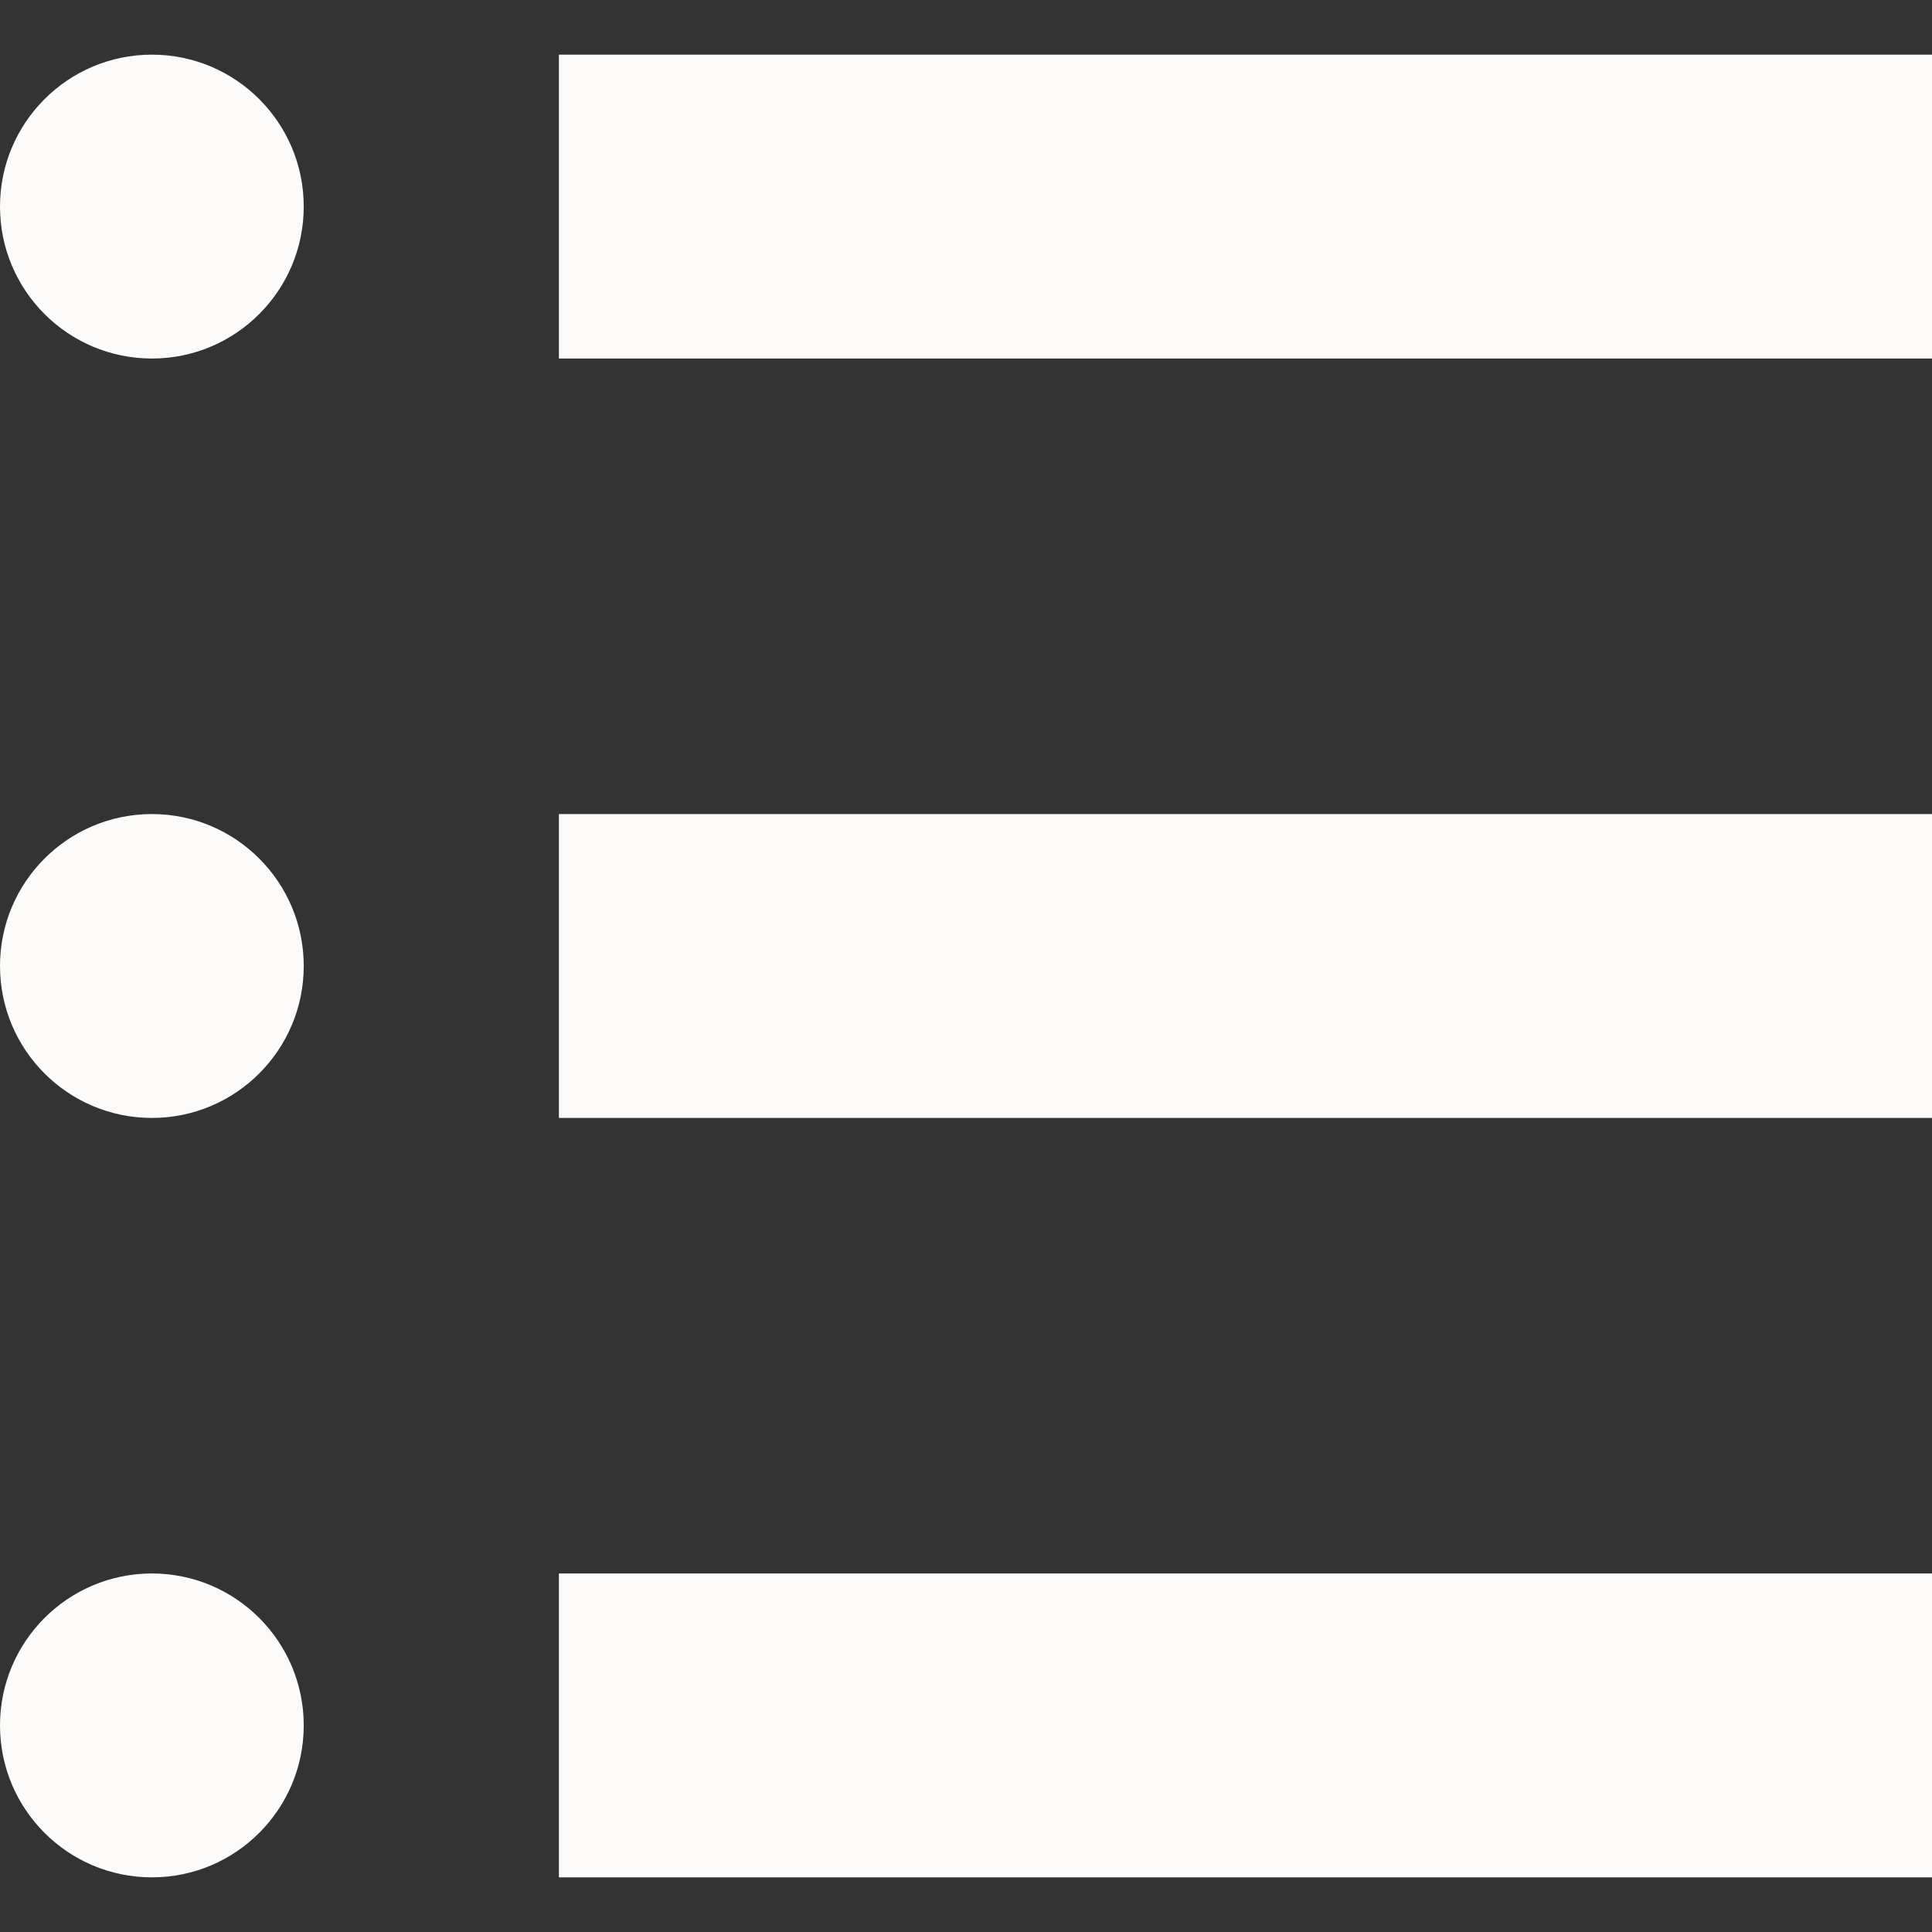 <svg width="14" height="14" viewBox="0 0 14 14" fill="none" xmlns="http://www.w3.org/2000/svg">
<rect x="0" y="0" width="14" height="14" fill="#333333" stroke="none"/>
<path d="M1.101 0.396C0.493 0.396 0 0.889 0 1.497C0 2.105 0.493 2.598 1.101 2.598C1.708 2.598 2.201 2.105 2.201 1.497C2.201 0.889 1.708 0.396 1.101 0.396Z" fill="#FCFBFA"/>
<path d="M14 0.396H4.05V2.598H14V0.396Z" fill="#FCFBFA"/>
<path d="M1.101 5.899C0.493 5.899 0 6.392 0 7C0 7.608 0.493 8.101 1.101 8.101C1.708 8.101 2.201 7.608 2.201 7C2.201 6.392 1.708 5.899 1.101 5.899Z" fill="#FCFBFA"/>
<path d="M14 5.899H4.05V8.101H14V5.899Z" fill="#FCFBFA"/>
<path d="M1.101 11.402C0.493 11.402 0 11.895 0 12.503C0 13.111 0.493 13.604 1.101 13.604C1.708 13.604 2.201 13.111 2.201 12.503C2.201 11.895 1.708 11.402 1.101 11.402Z" fill="#FCFBFA"/>
<path d="M14 11.402H4.05V13.604H14V11.402Z" fill="#FCFBFA"/>
</svg>
